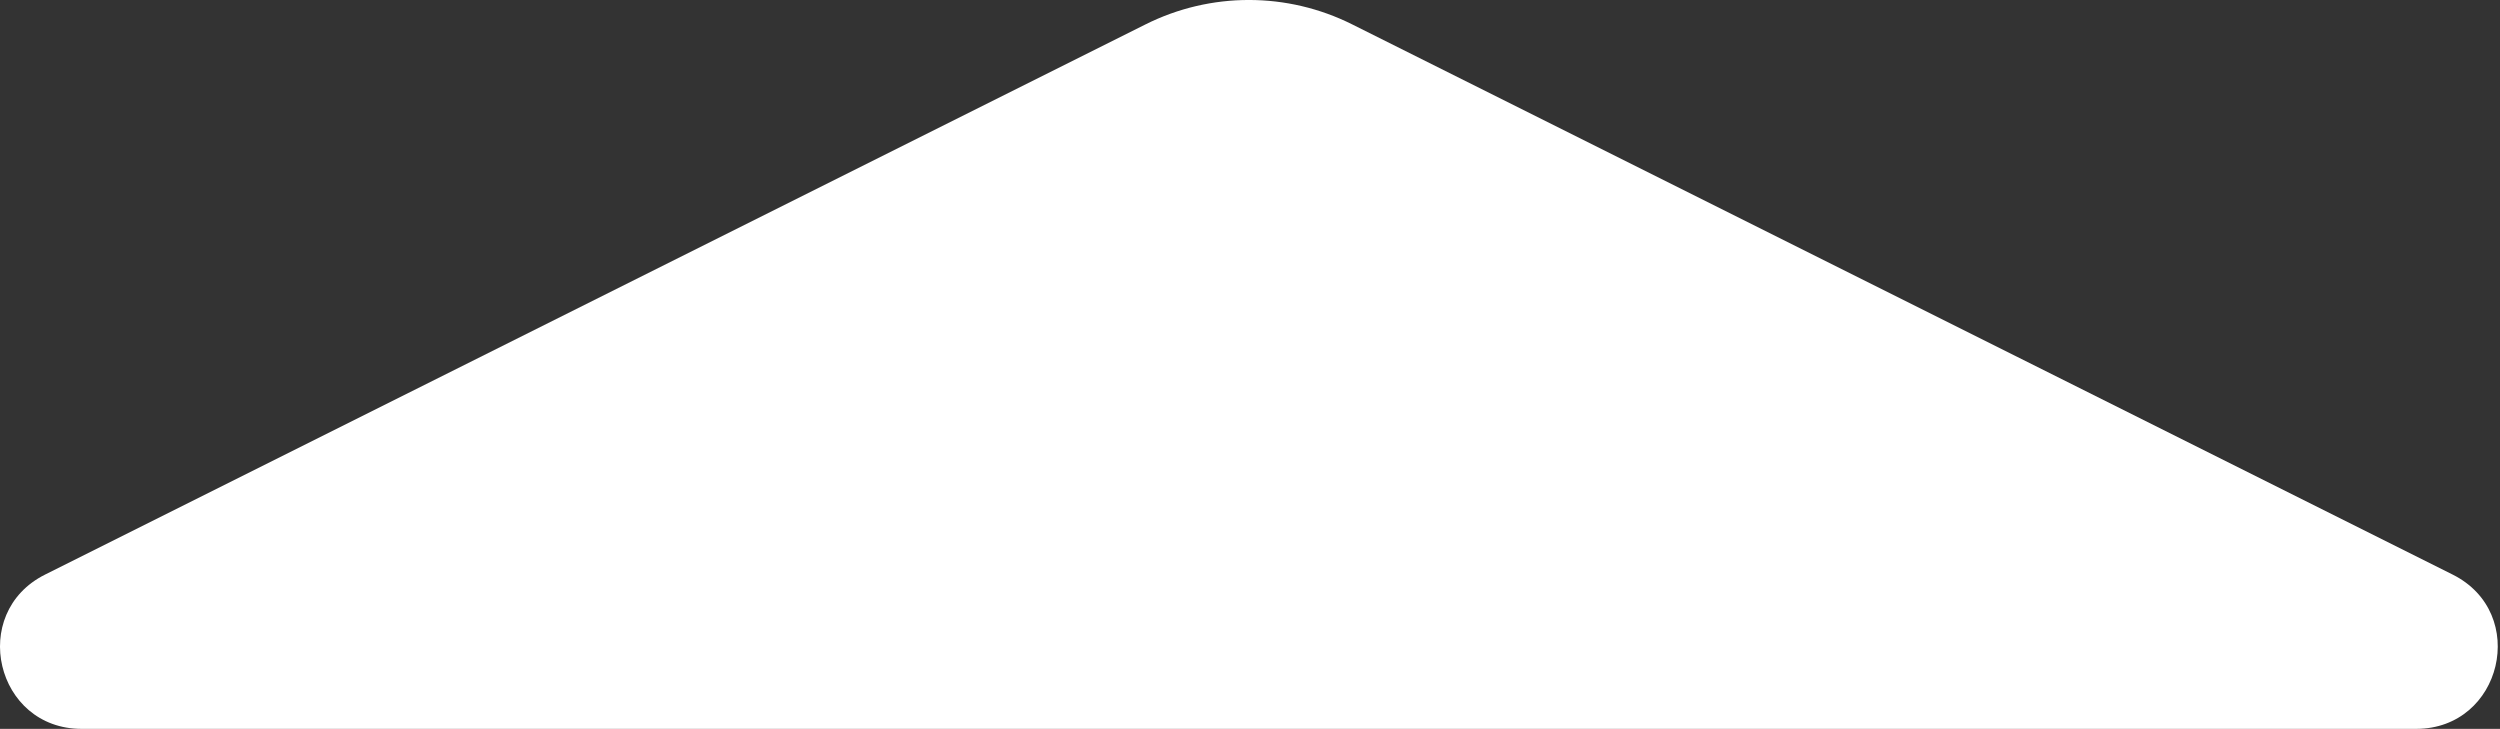 <?xml version="1.0" encoding="UTF-8"?>
<svg id="_レイヤー_1" data-name="レイヤー_1" xmlns="http://www.w3.org/2000/svg" version="1.1" viewBox="0 0 34.3 10">
  <rect x="0" y="0" width="34.3" height="10" fill="#333333" stroke="none"/>
  <!-- Generator: Adobe Illustrator 29.5.1, SVG Export Plug-In . SVG Version: 2.1.0 Build 141)  -->
  <defs>
    <style>
      .st0 {
        fill: #fff;
      }
    </style>
  </defs>
  <path class="st0" d="M.619,7.883L15.716.335c.893-.447,1.944-.447,2.837,0l15.097,7.548c1.055.527.679,2.117-.5,2.117H1.119c-1.179,0-1.554-1.59-.5-2.117Z"/>
</svg>